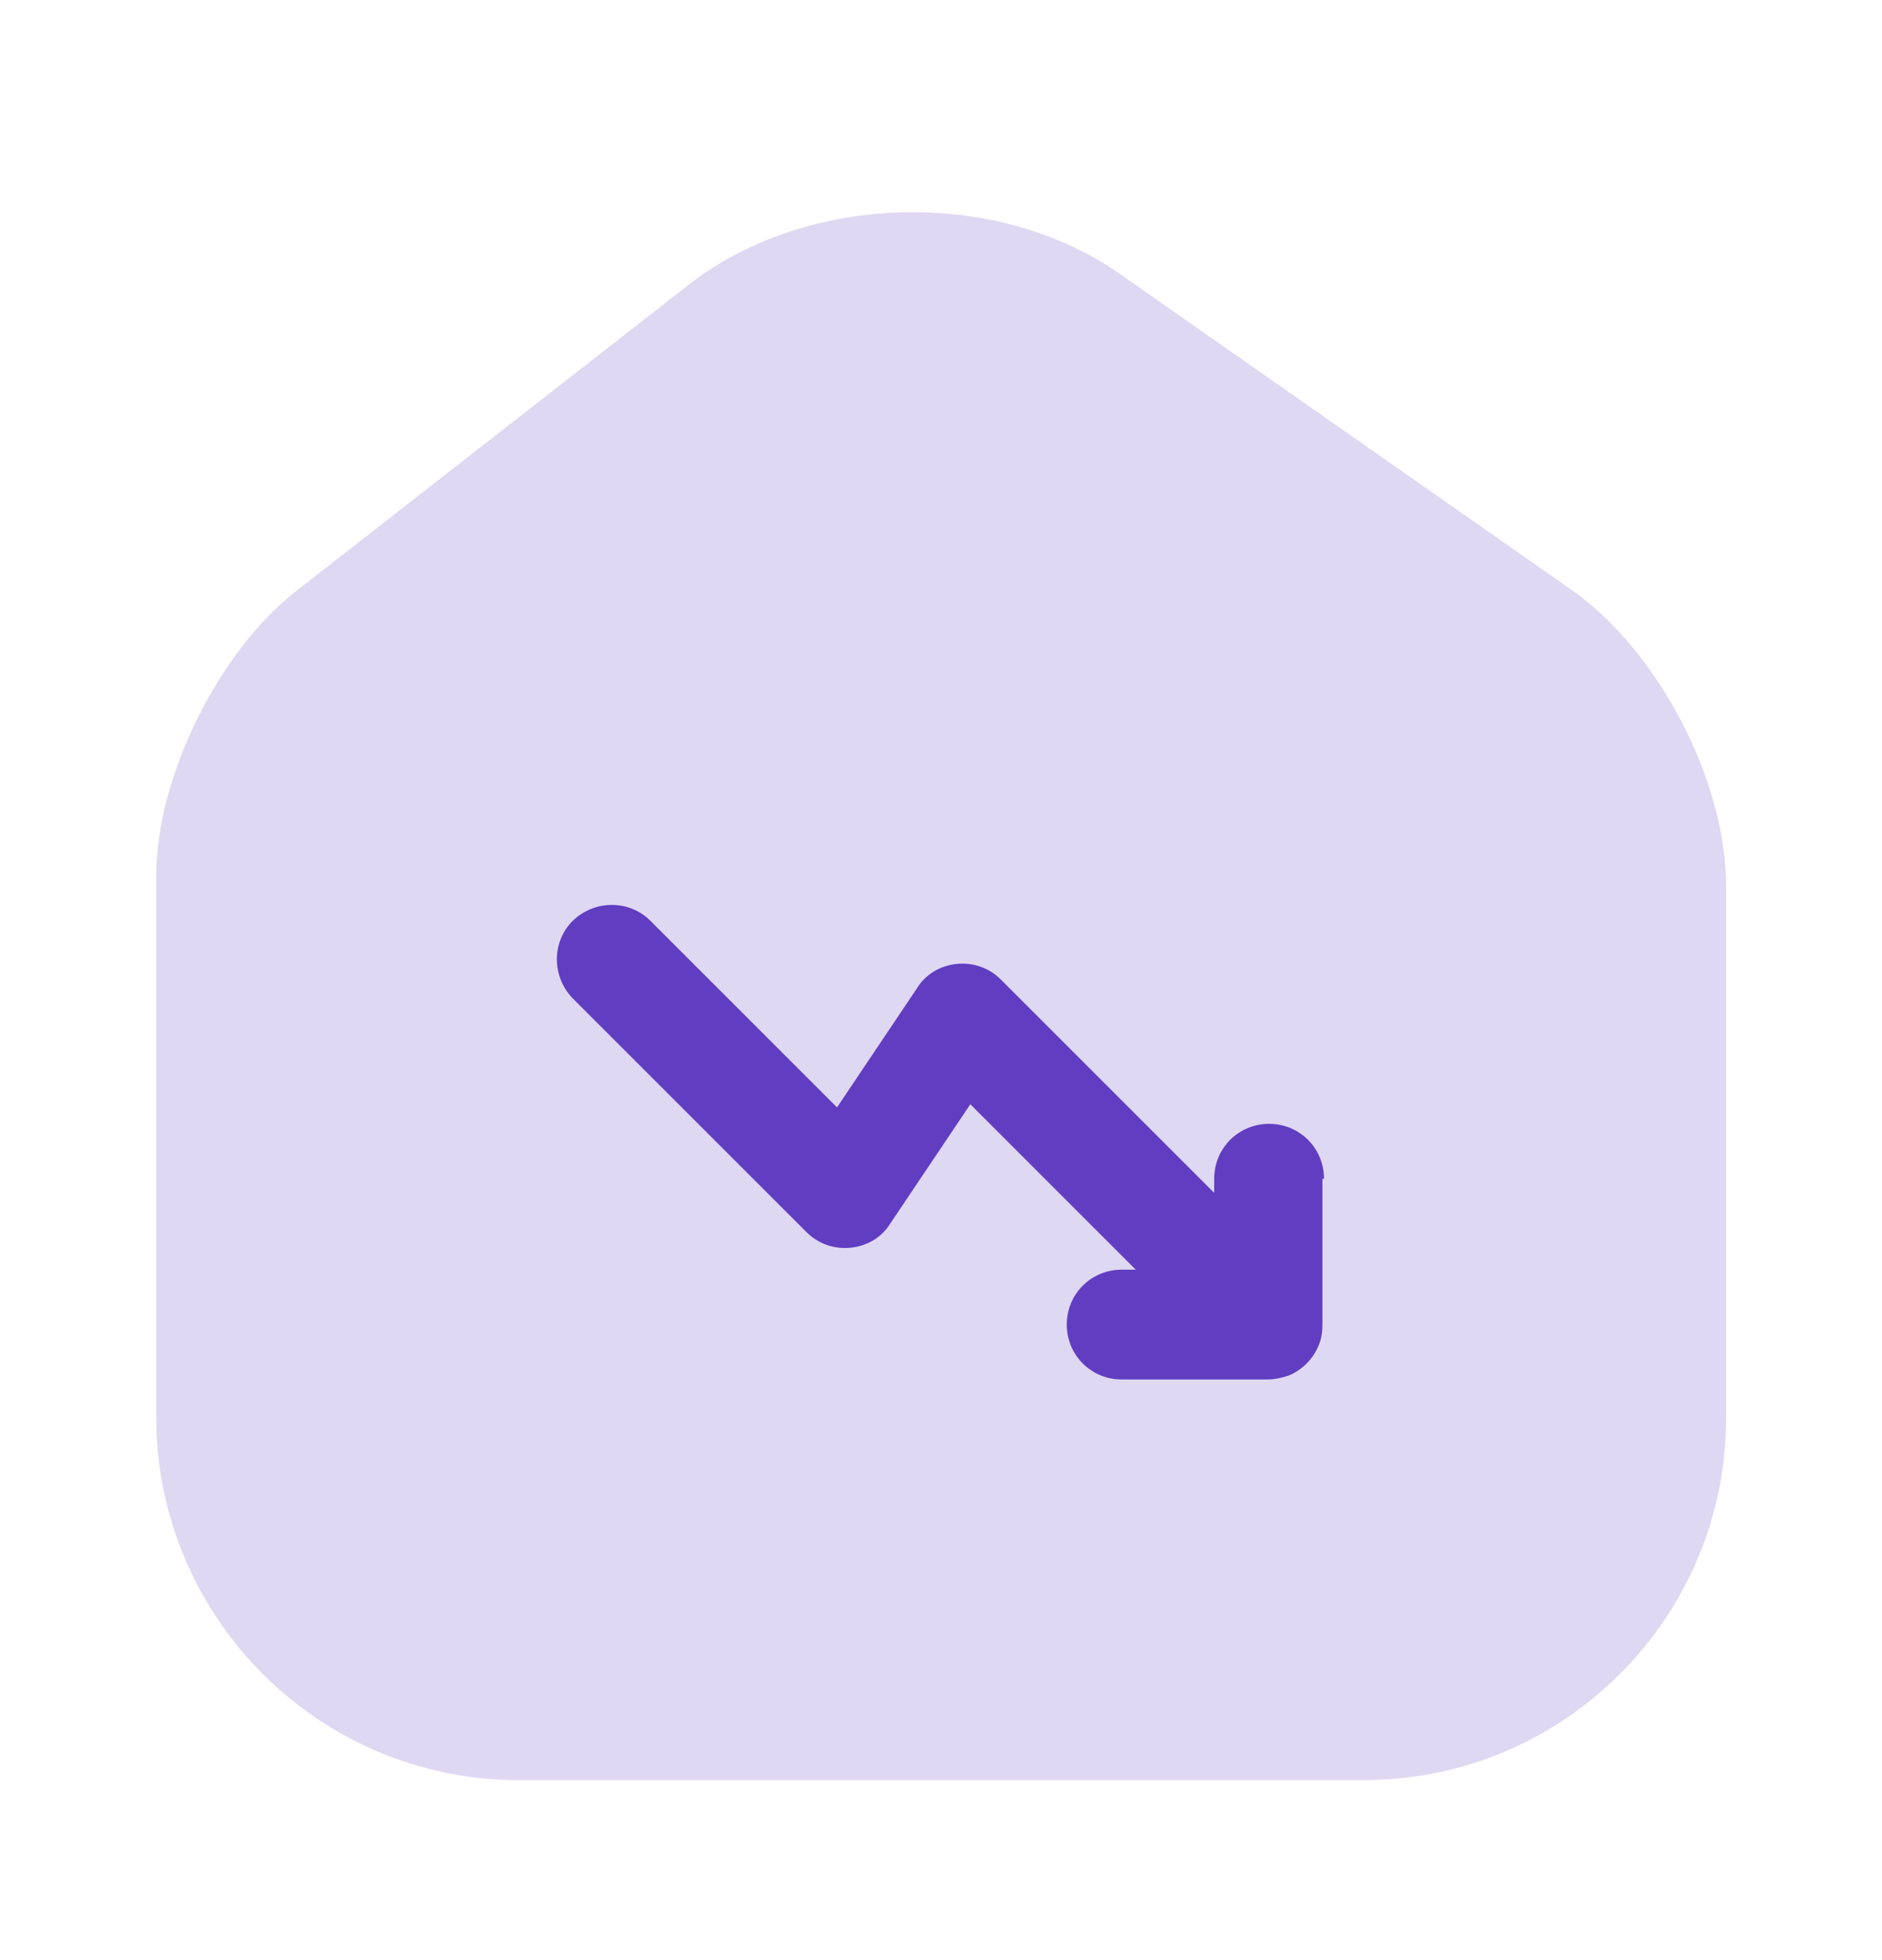 <svg width="24" height="25" viewBox="0 0 24 25" fill="none" xmlns="http://www.w3.org/2000/svg">
<path opacity="0.2" d="M20.042 7.524L14.282 3.494C12.712 2.394 10.302 2.454 8.792 3.624L3.782 7.534C2.782 8.314 1.992 9.914 1.992 11.174V18.074C1.992 20.624 4.062 22.704 6.612 22.704H17.392C19.942 22.704 22.012 20.634 22.012 18.084V11.304C22.012 9.954 21.142 8.294 20.042 7.524Z" fill="#613DC1"/>
<path d="M16.884 15.034C16.884 14.644 16.574 14.334 16.184 14.334C15.794 14.334 15.484 14.644 15.484 15.034V15.214L12.764 12.494C12.614 12.344 12.414 12.274 12.204 12.294C11.994 12.314 11.804 12.424 11.694 12.604L10.674 14.124L8.294 11.744C8.024 11.474 7.584 11.474 7.304 11.744C7.034 12.014 7.034 12.454 7.304 12.734L10.284 15.714C10.434 15.864 10.634 15.934 10.844 15.914C11.054 15.894 11.244 15.784 11.354 15.604L12.374 14.084L14.484 16.194H14.304C13.914 16.194 13.604 16.504 13.604 16.894C13.604 17.284 13.914 17.594 14.304 17.594H16.164C16.254 17.594 16.344 17.574 16.434 17.544C16.604 17.474 16.744 17.334 16.814 17.164C16.854 17.074 16.864 16.984 16.864 16.894V15.034H16.884Z" fill="#613DC1"/>
</svg>
